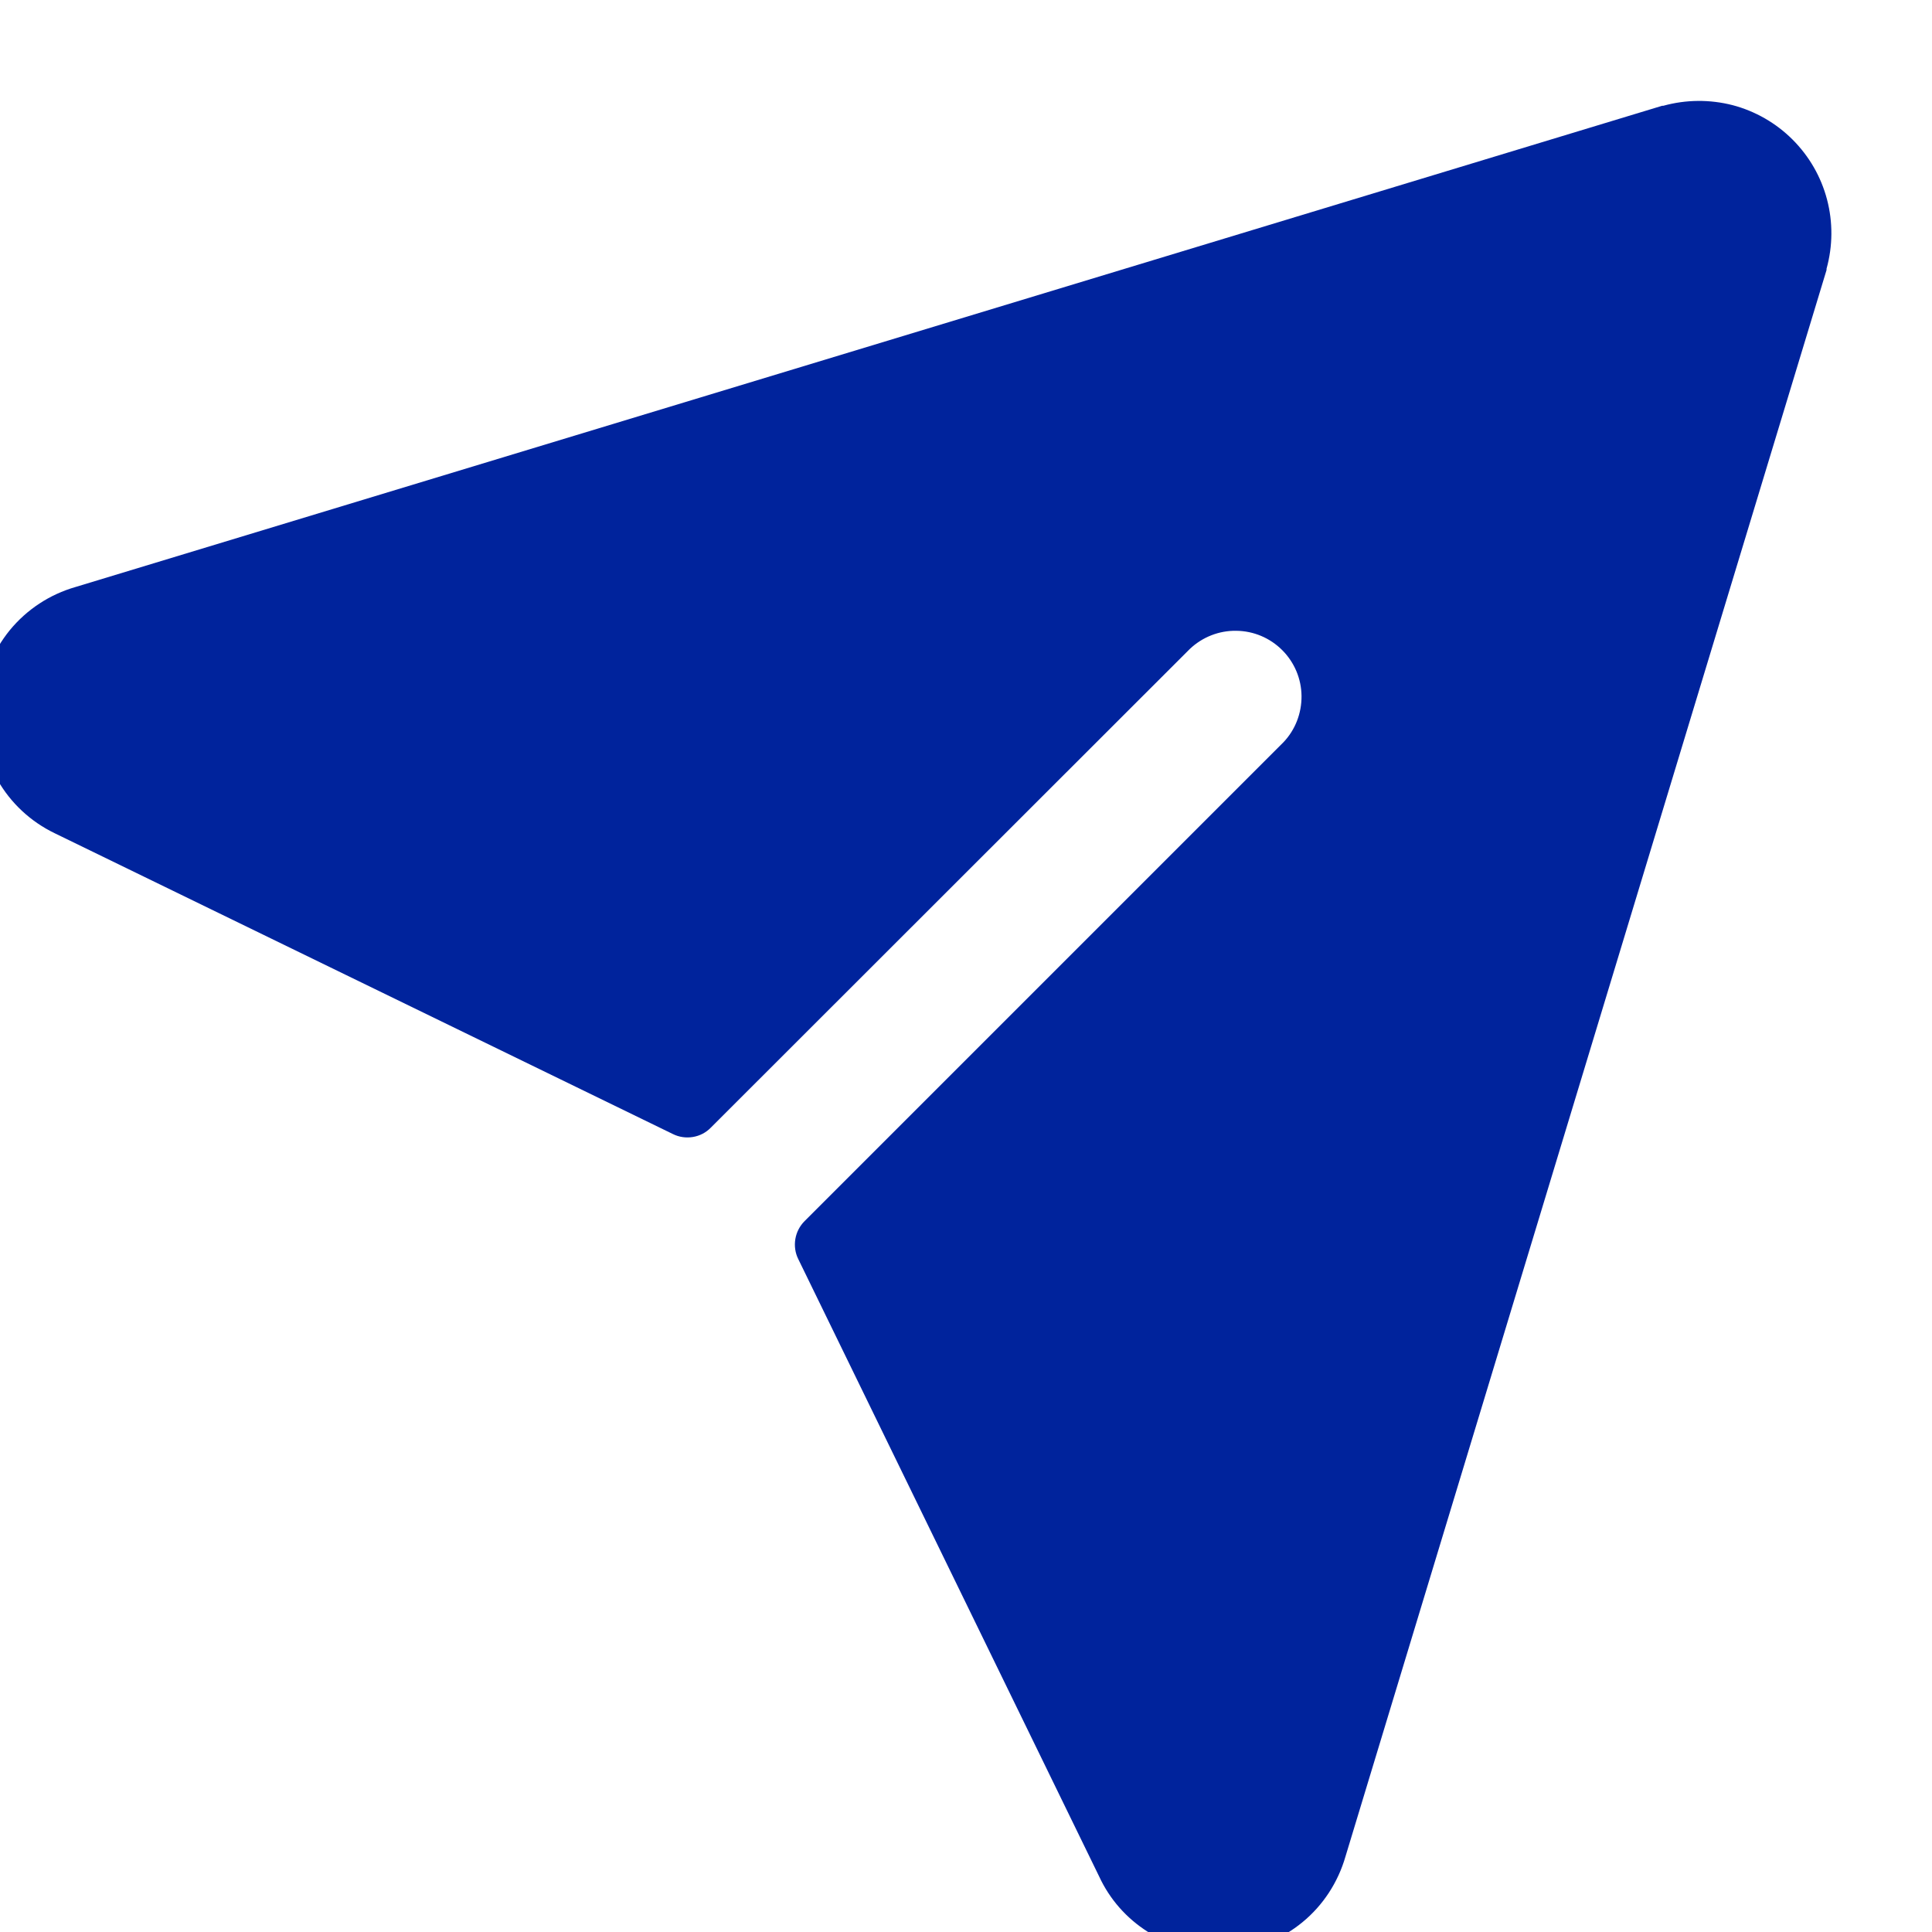 <svg width="12" height="12" viewBox="0 0 12 12" fill="none" xmlns="http://www.w3.org/2000/svg">
<g clip-path="url(#clip0_26_20)">
<path d="M11.345 1.669C11.345 1.669 11.345 1.674 11.345 1.677L8.357 11.531C8.311 11.691 8.218 11.834 8.09 11.939C7.961 12.045 7.804 12.109 7.638 12.122C7.614 12.124 7.591 12.125 7.567 12.125C7.412 12.126 7.259 12.082 7.128 11.998C6.997 11.915 6.892 11.796 6.827 11.655L4.958 7.82C4.939 7.782 4.933 7.738 4.94 7.696C4.947 7.654 4.967 7.615 4.997 7.585L7.971 4.611C8.045 4.534 8.085 4.43 8.084 4.323C8.083 4.216 8.04 4.114 7.964 4.038C7.888 3.962 7.786 3.919 7.679 3.918C7.572 3.916 7.468 3.957 7.39 4.031L4.415 7.004C4.385 7.035 4.346 7.055 4.304 7.062C4.262 7.069 4.218 7.063 4.18 7.044L0.341 5.176C0.191 5.104 0.066 4.988 -0.016 4.843C-0.099 4.699 -0.136 4.532 -0.122 4.367C-0.108 4.201 -0.044 4.043 0.061 3.914C0.167 3.785 0.309 3.692 0.469 3.646L10.324 0.657H10.331C10.472 0.618 10.62 0.617 10.761 0.653C10.902 0.69 11.031 0.764 11.134 0.867C11.237 0.97 11.311 1.098 11.348 1.239C11.385 1.38 11.384 1.528 11.345 1.669Z" fill="#00239C"/>
</g>
<defs>
<clipPath id="clip0_26_20">
<rect width="12" height="12" fill="white"/>
</clipPath>
</defs>
</svg>
